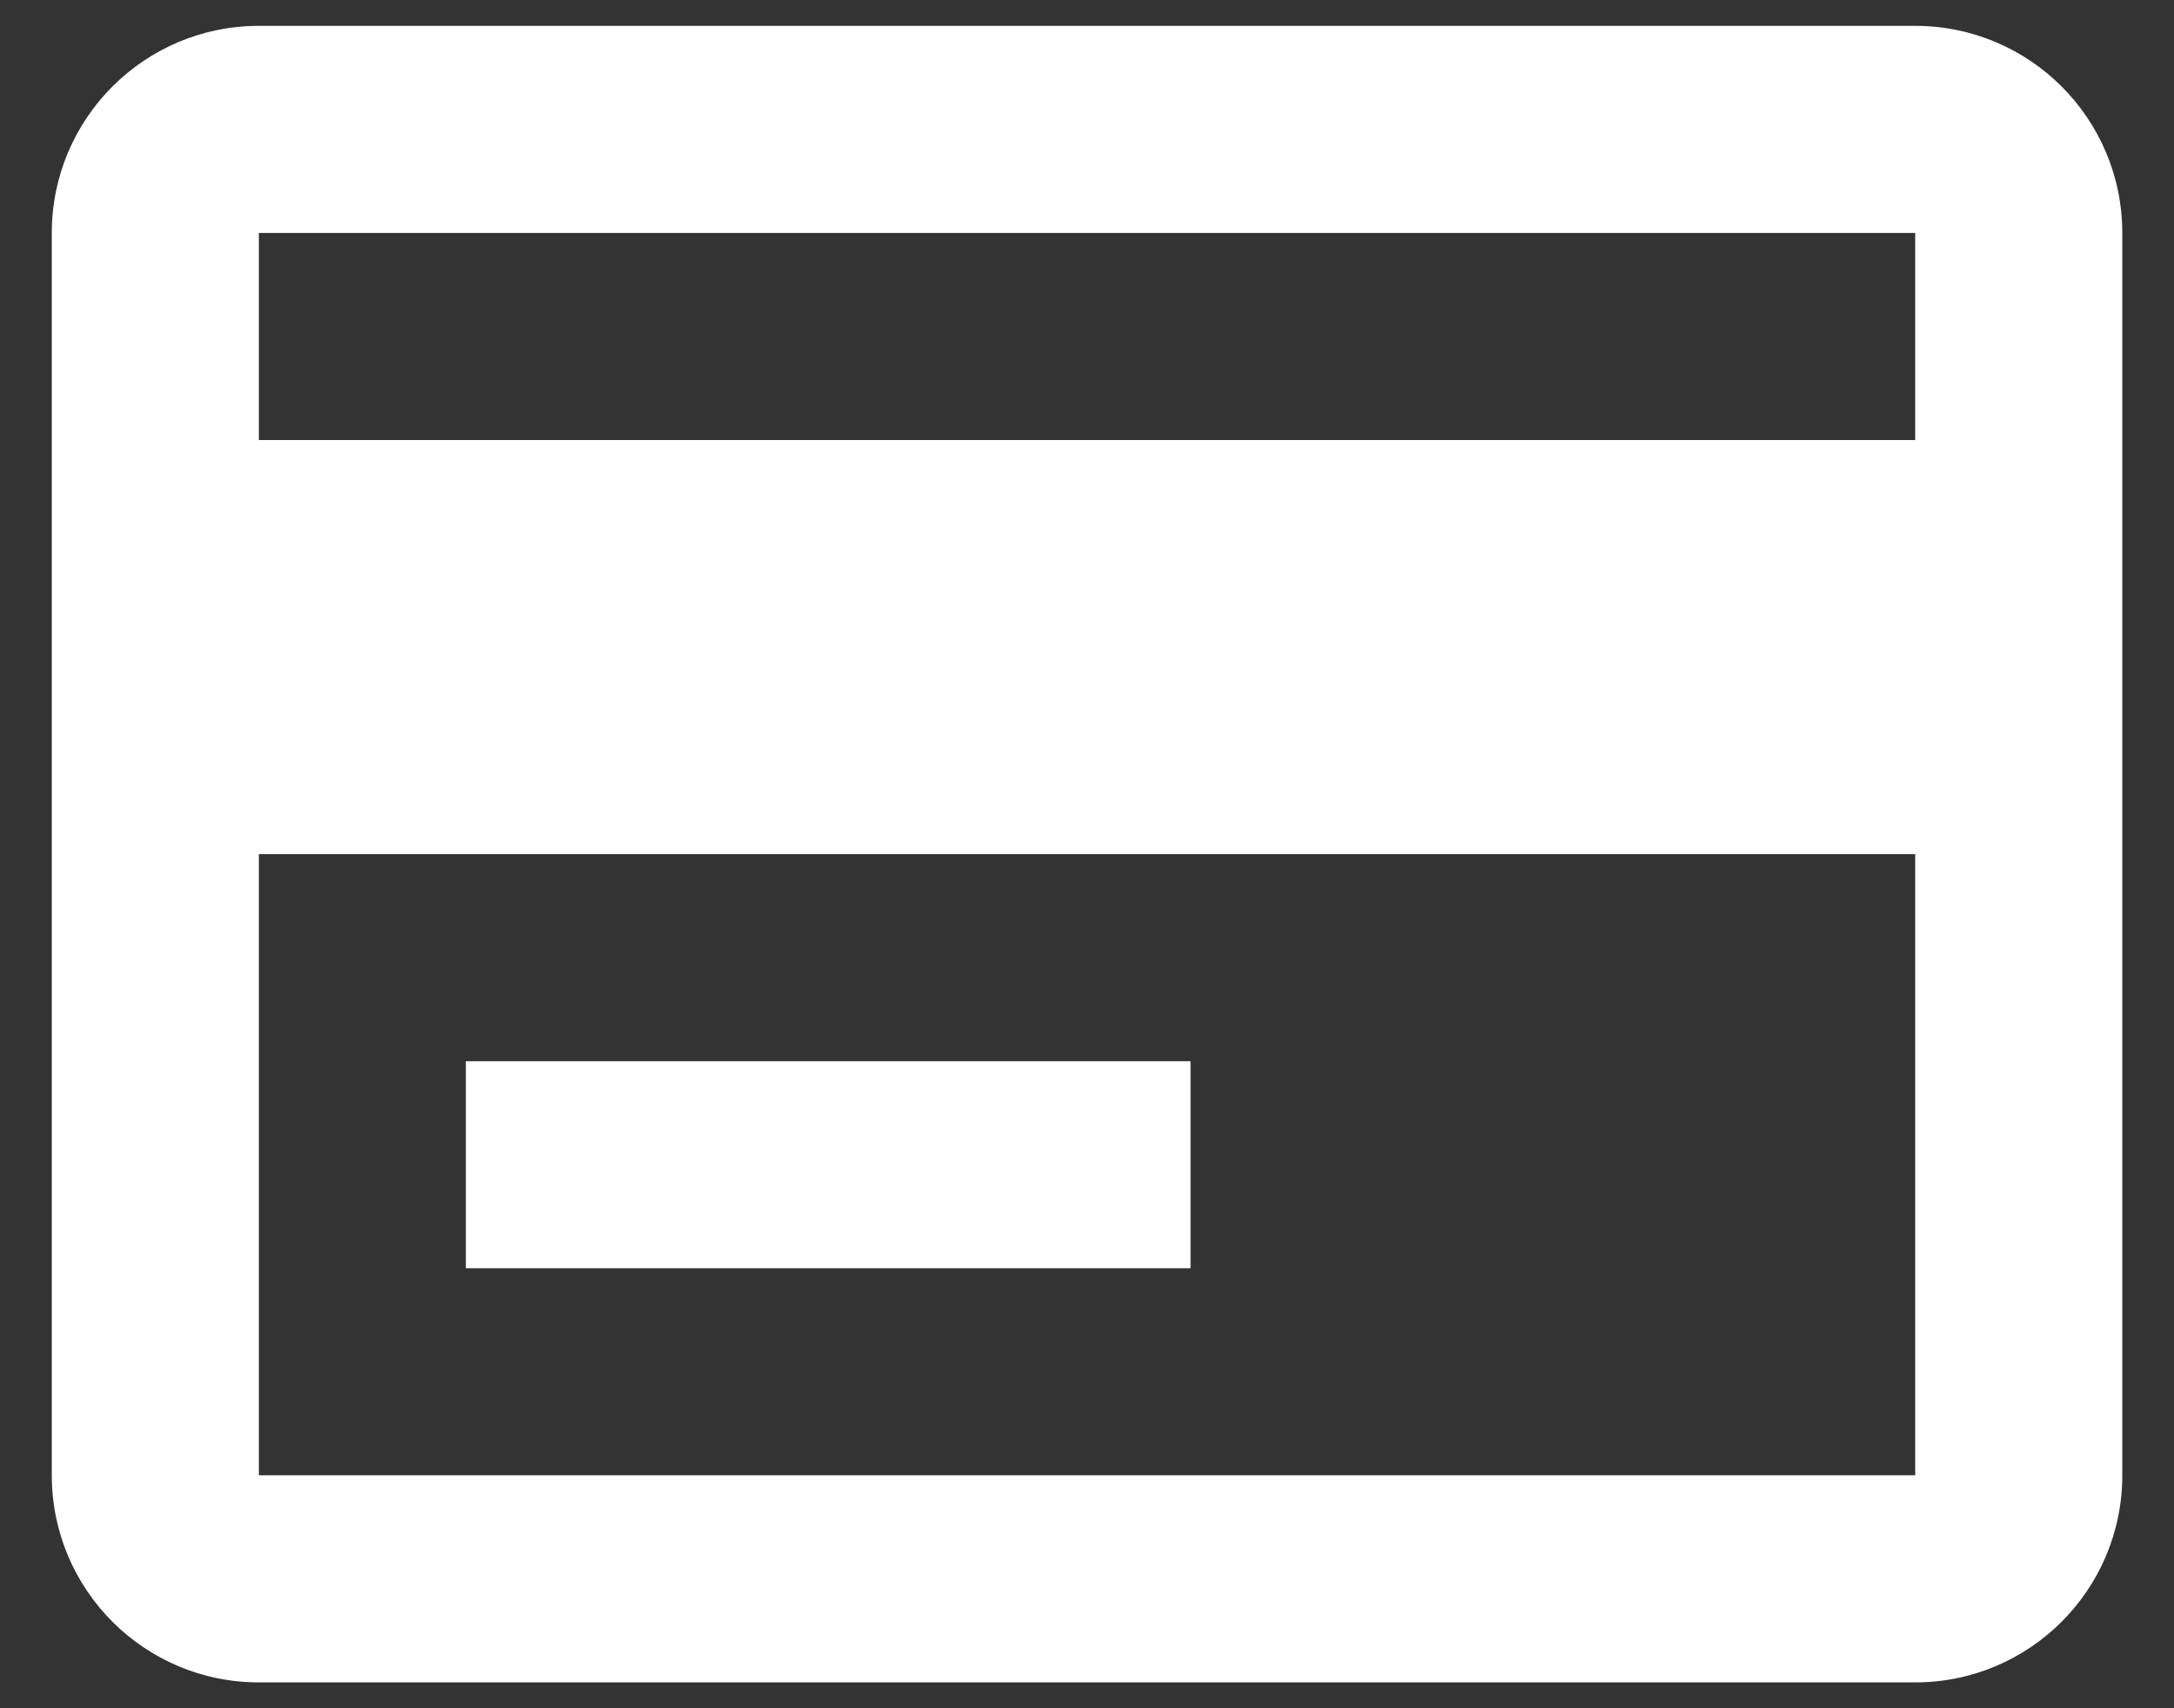 <svg width="28" height="22" viewBox="0 0 28 22" fill="none" xmlns="http://www.w3.org/2000/svg">
<rect x="0" y="0" width="28" height="22" fill="#333333" stroke="none"/>
<path d="M24.667 21.667H3.334C1.861 21.667 0.667 20.473 0.667 19V3C0.667 1.527 1.861 0.333 3.334 0.333H24.667C26.14 0.333 27.334 1.527 27.334 3V19C27.334 20.473 26.14 21.667 24.667 21.667ZM3.334 11V19H24.667V11H3.334ZM3.334 3V5.667H24.667V3H3.334ZM15.334 16.333H6V13.667H15.334V16.333Z" fill="white"/>
</svg>
